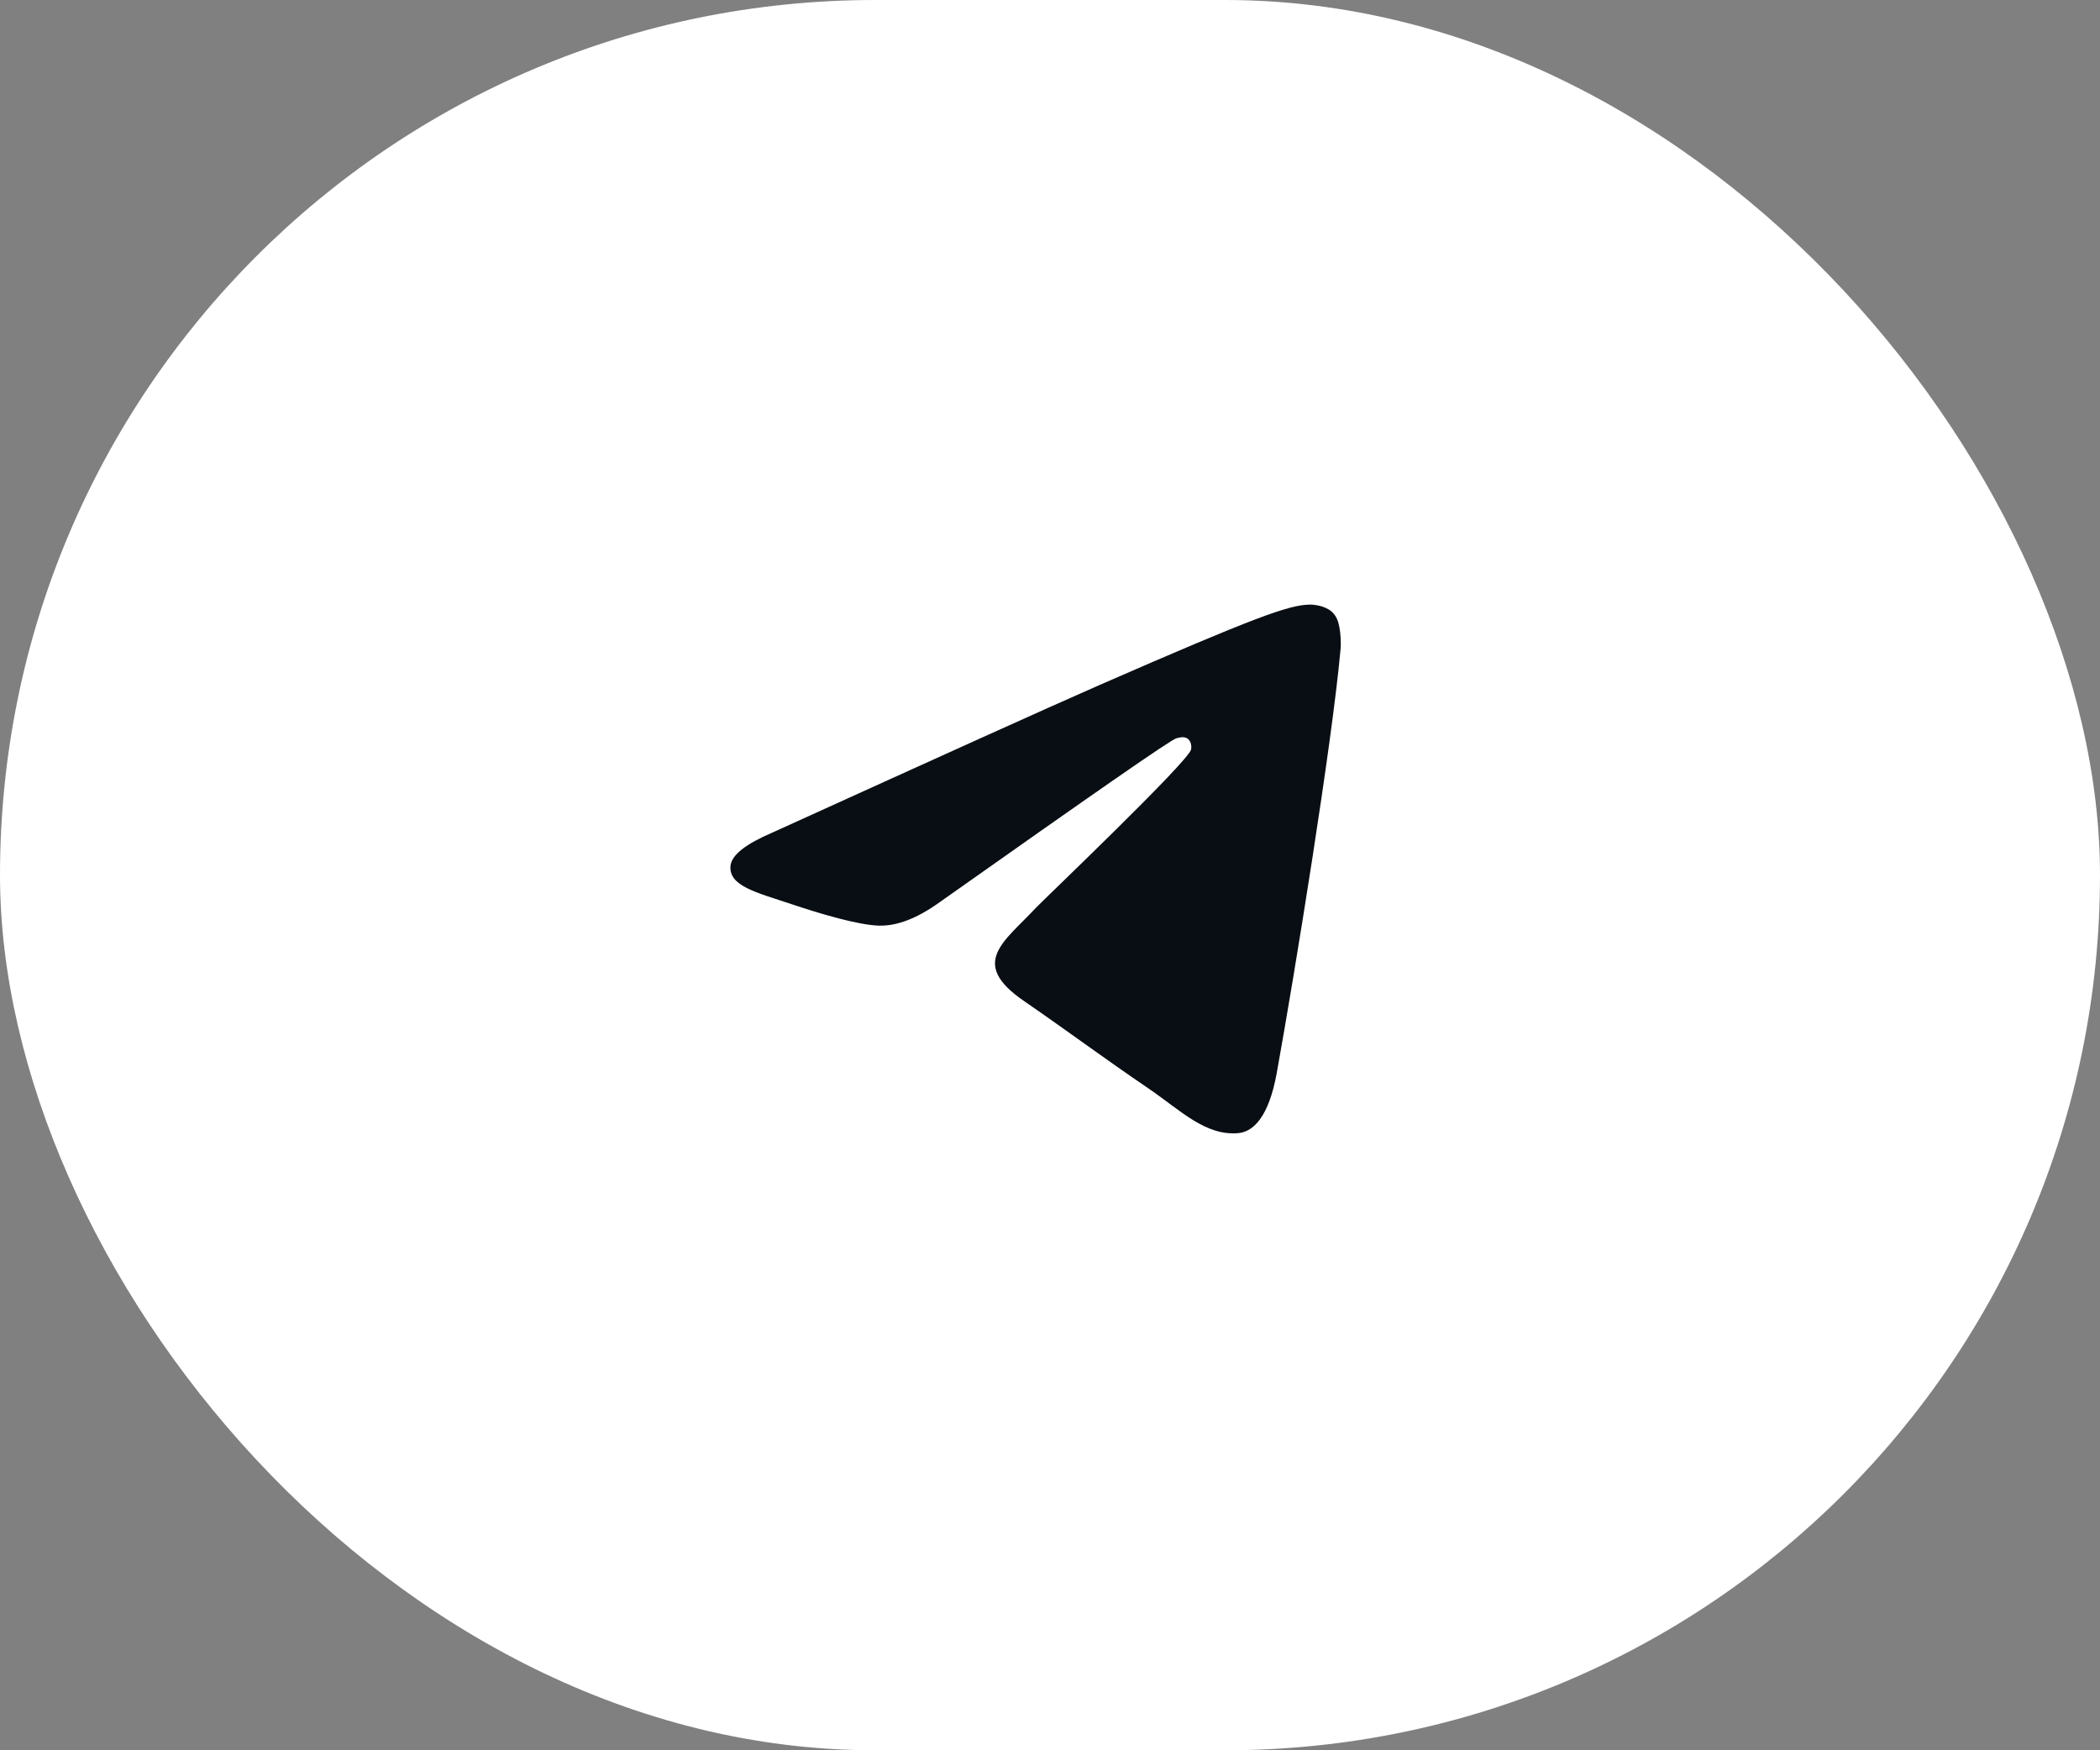 <svg width="48" height="40" viewBox="0 0 48 40" fill="none" xmlns="http://www.w3.org/2000/svg">
<rect x="0" y="0" width="48" height="40" fill="#808080" stroke="none"/>
<rect width="48" height="40" rx="20" fill="white"/>
<path fill-rule="evenodd" clip-rule="evenodd" d="M17.651 19.029C21.395 17.329 23.887 16.2 25.139 15.652C28.701 14.097 29.45 13.829 29.932 13.817C30.039 13.817 30.274 13.84 30.434 13.974C30.563 14.086 30.595 14.231 30.616 14.343C30.638 14.455 30.659 14.69 30.638 14.869C30.445 16.994 29.611 22.15 29.183 24.521C29.001 25.527 28.648 25.863 28.306 25.896C27.557 25.963 26.99 25.382 26.273 24.89C25.139 24.118 24.508 23.637 23.406 22.877C22.133 22.004 22.957 21.523 23.684 20.74C23.877 20.539 27.161 17.407 27.225 17.128C27.236 17.094 27.236 16.96 27.161 16.893C27.086 16.826 26.979 16.848 26.893 16.871C26.776 16.893 24.979 18.146 21.48 20.617C20.967 20.986 20.507 21.165 20.09 21.154C19.63 21.143 18.752 20.886 18.089 20.662C17.287 20.394 16.645 20.248 16.698 19.779C16.73 19.532 17.052 19.286 17.651 19.029Z" fill="#090E14"/>
</svg>
